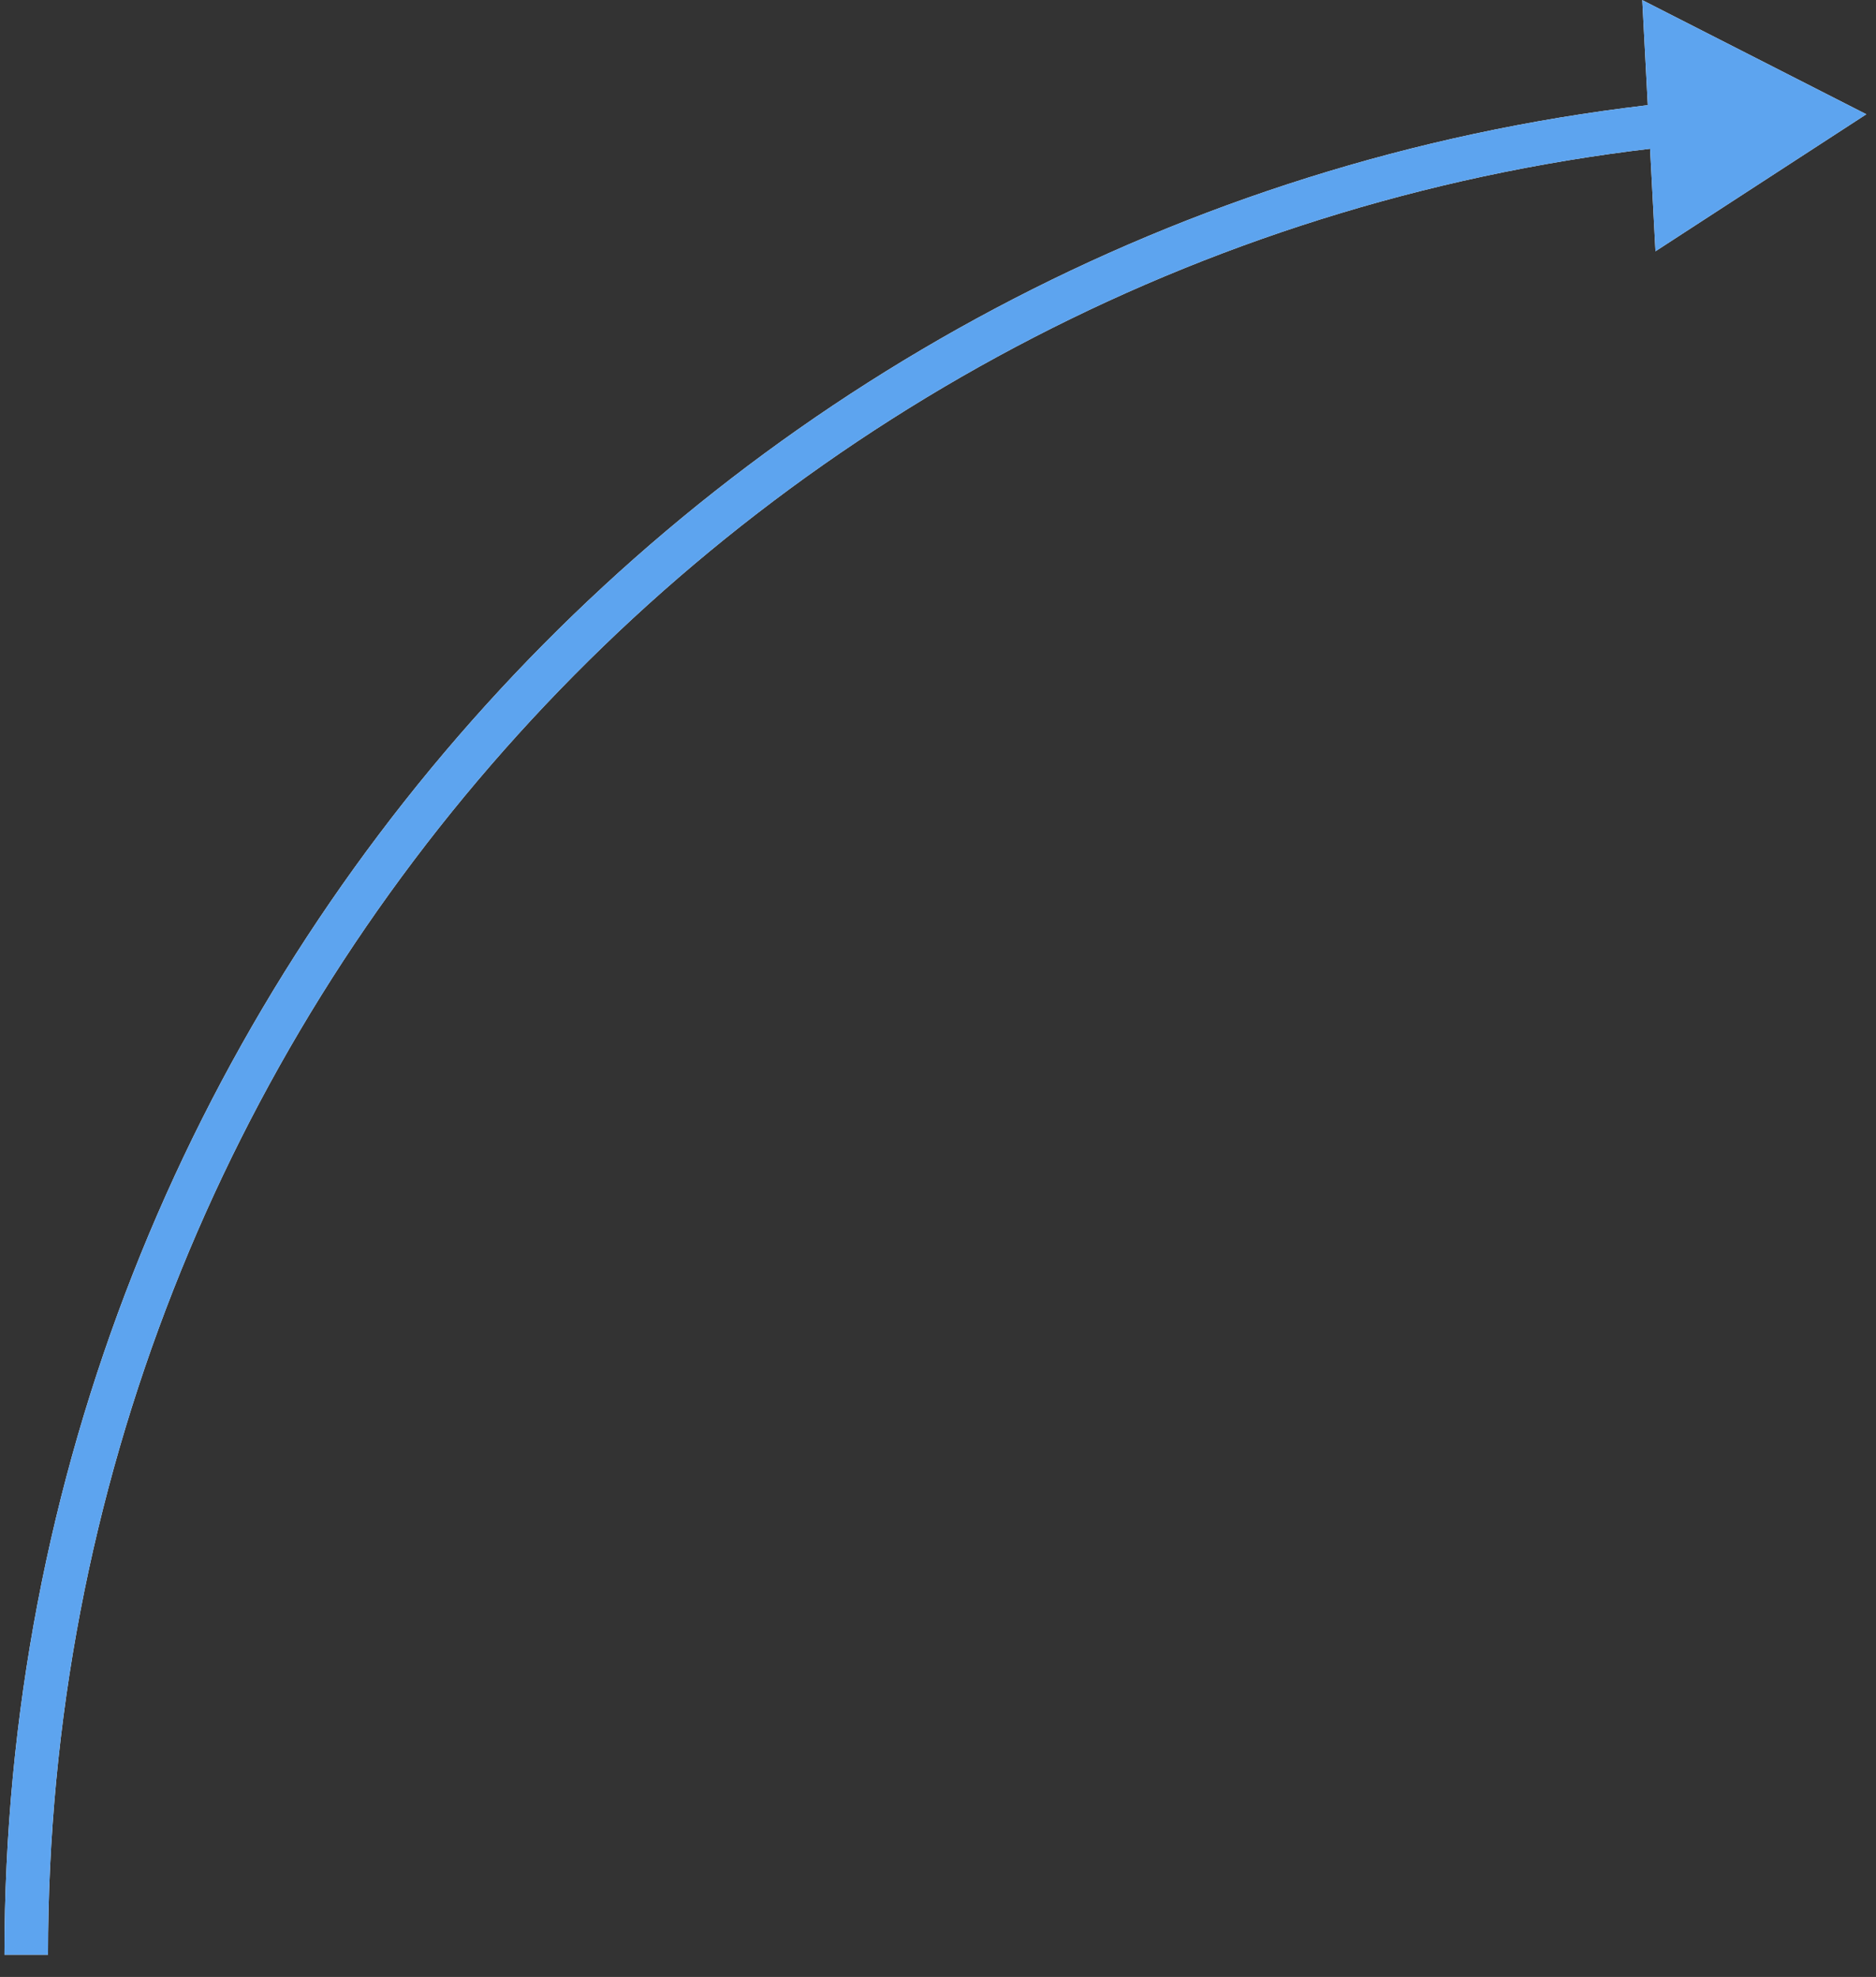 <?xml version="1.0" encoding="UTF-8"?> <svg xmlns="http://www.w3.org/2000/svg" width="56" height="59" viewBox="0 0 56 59" fill="none"><rect x="0" y="0" width="56" height="59" fill="#333333" stroke="none"/> <path d="M55.711 3.41L49.023 0.003L49.417 7.499L55.711 3.41ZM1.433 58.337C1.433 30.312 22.674 7.247 49.934 4.363L49.797 3.071C21.883 6.024 0.133 29.64 0.133 58.337H1.433Z" fill="white"></path> <path d="M55.711 3.41L49.023 0.003L49.417 7.499L55.711 3.41ZM1.433 58.337C1.433 30.312 22.674 7.247 49.934 4.363L49.797 3.071C21.883 6.024 0.133 29.64 0.133 58.337H1.433Z" fill="#5DA4EF"></path> </svg> 